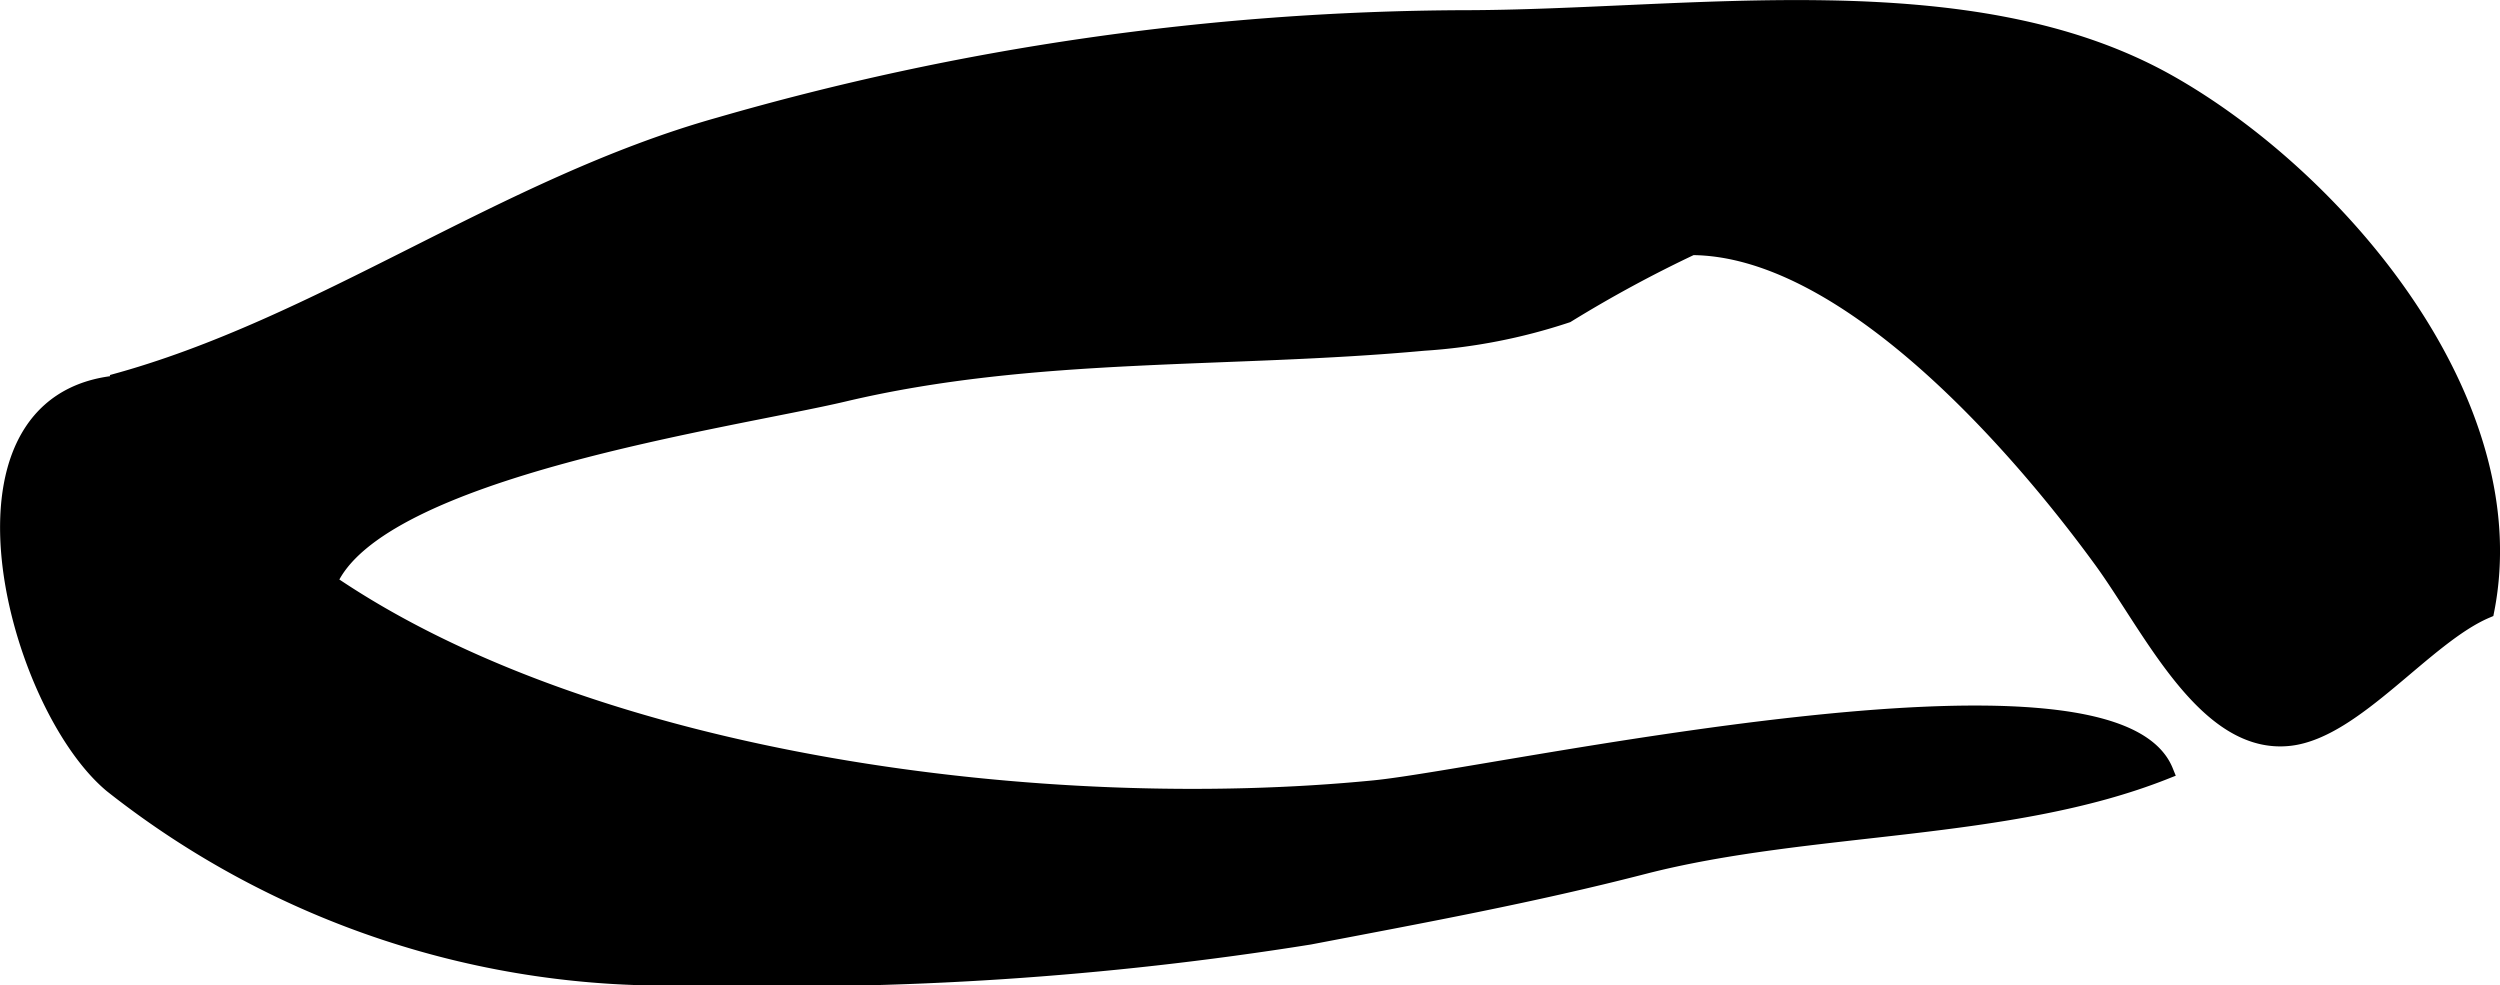 <?xml version="1.0" encoding="UTF-8"?>
<svg xmlns="http://www.w3.org/2000/svg"
     version="1.1"
     width="13.54mm"
     height="5.336mm"
     viewBox="0 0 38.382 15.125">
   <defs>
      <style type="text/css"><![CDATA[
      .a {
        stroke: #000;
        stroke-width: 0.25px;
      }
    ]]></style>
   </defs>
   <path class="a"
         d="M1.719,5.878c3.196-.862,6.023-3.024,9.32-3.951a41.722,41.722,0,0,1,11.415-1.646c3.486,0,7.769-.732,10.825.981,2.597,1.458,5.524,4.89,4.891,8.106-.94.4-2.009,1.838-3.012,1.957-1.293.152-2.128-1.683-2.897-2.736-1.382-1.894-3.969-4.787-6.287-4.798a19.621,19.621,0,0,0-1.919,1.04,8.735,8.735,0,0,1-2.201.429c-2.999.276-5.973.089-8.896.781-1.748.413-7.157,1.164-7.908,2.898,4.107,2.803,11.058,3.658,16.054,3.165,1.87-.187,11.31-2.309,12.137-.265-2.407.956-5.448.798-8.006,1.456-1.713.442-3.393.75-5.13,1.082a51.234,51.234,0,0,1-9.471.623,13.722,13.722,0,0,1-8.918-2.953c-1.538-1.288-2.805-6.247.421-6.17"/>
</svg>
